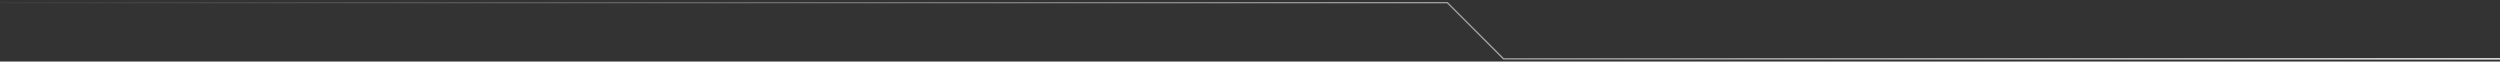 <?xml version="1.0" encoding="UTF-8"?> <svg xmlns="http://www.w3.org/2000/svg" width="934" height="23" viewBox="0 0 934 23" fill="none"><rect x="0" y="0" width="934" height="23" fill="#333333" stroke="none"/> <path d="M0 1C160.811 1 379.914 1 540.726 1L561.731 22L934 22" stroke="url(#paint0_linear_49_1357)" stroke-width="0.5"></path> <defs> <linearGradient id="paint0_linear_49_1357" x1="934" y1="0.986" x2="-47.834" y2="0.596" gradientUnits="userSpaceOnUse"> <stop stop-color="white" stop-opacity="0"></stop> <stop stop-color="white"></stop> <stop offset="1" stop-color="#CDC5C5" stop-opacity="0"></stop> </linearGradient> </defs> </svg> 